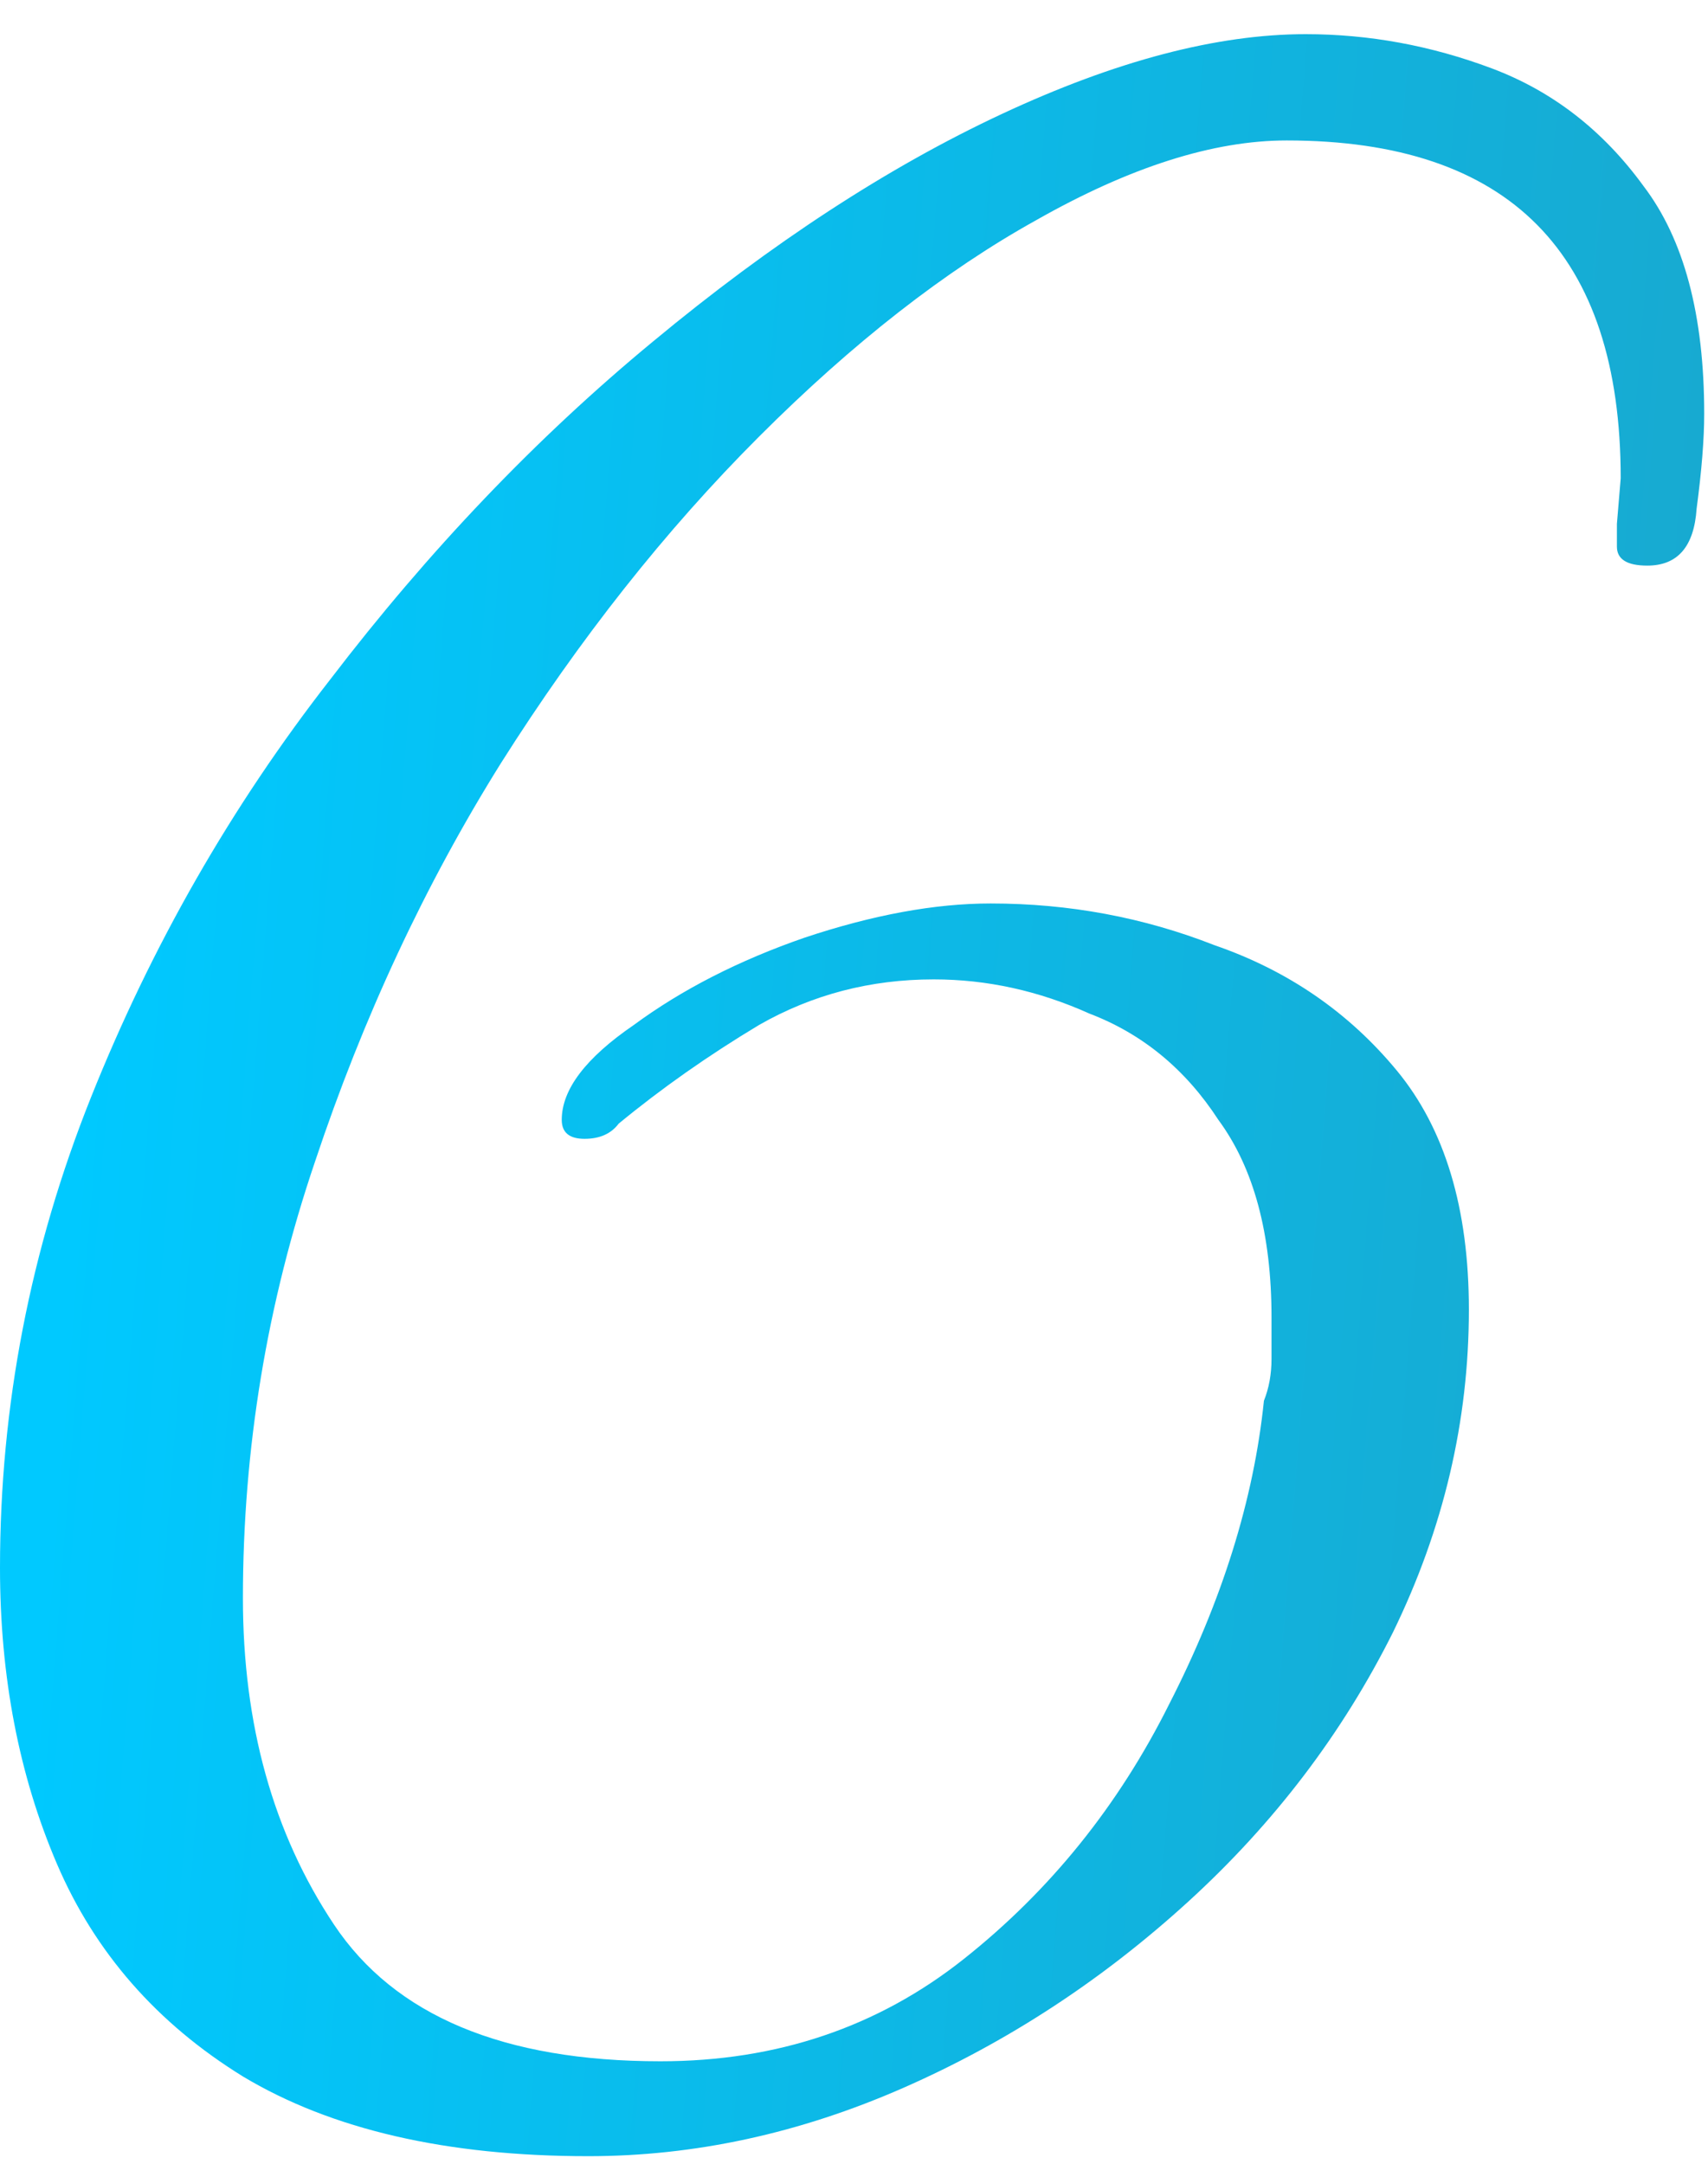 <?xml version="1.0" encoding="UTF-8"?> <svg xmlns="http://www.w3.org/2000/svg" width="45" height="57" viewBox="0 0 45 57" fill="none"> <path d="M15.5 56.8C11.767 56.8 8.733 56.1 6.4 54.7C4.133 53.3 2.5 51.433 1.5 49.1C0.5 46.767 2.83122e-07 44.167 2.83122e-07 41.3C2.83122e-07 37.033 0.8 32.9 2.4 28.9C4 24.9 6.1 21.233 8.7 17.9C11.3 14.5 14.133 11.533 17.2 9C20.333 6.4 23.4 4.4 26.4 3C29.4 1.6 32.067 0.9 34.4 0.9C36.067 0.9 37.7 1.2 39.3 1.8C40.9 2.4 42.233 3.433 43.3 4.9C44.367 6.3 44.9 8.3 44.9 10.9C44.9 11.567 44.833 12.4 44.7 13.4C44.633 14.4 44.2 14.9 43.4 14.9C42.867 14.9 42.6 14.733 42.6 14.4V13.8L42.7 12.6C42.7 6.667 39.767 3.7 33.9 3.7C31.967 3.7 29.767 4.4 27.3 5.8C24.9 7.133 22.467 9.033 20 11.5C17.533 13.967 15.267 16.833 13.2 20.1C11.2 23.3 9.567 26.8 8.3 30.6C7.033 34.333 6.4 38.167 6.4 42.1C6.4 45.433 7.2 48.3 8.8 50.7C10.4 53.1 13.267 54.3 17.4 54.3C20.467 54.3 23.133 53.4 25.4 51.6C27.667 49.8 29.467 47.567 30.8 44.9C32.2 42.167 33.033 39.5 33.3 36.9C33.433 36.567 33.5 36.2 33.5 35.8C33.5 35.4 33.5 35.033 33.5 34.7C33.5 32.5 33.033 30.767 32.1 29.5C31.233 28.167 30.1 27.233 28.7 26.7C27.367 26.1 26 25.8 24.6 25.8C22.933 25.8 21.4 26.2 20 27C18.667 27.8 17.433 28.667 16.3 29.6C16.1 29.867 15.8 30 15.4 30C15 30 14.8 29.833 14.8 29.5C14.8 28.7 15.433 27.867 16.7 27C17.967 26.067 19.467 25.3 21.2 24.7C23 24.1 24.633 23.8 26.1 23.8C28.167 23.8 30.133 24.167 32 24.9C33.933 25.567 35.533 26.667 36.8 28.2C38.067 29.733 38.7 31.833 38.7 34.5C38.7 37.433 38.033 40.267 36.7 43C35.367 45.667 33.567 48.033 31.3 50.1C29.033 52.167 26.533 53.8 23.8 55C21.067 56.2 18.3 56.8 15.5 56.8Z" fill="url(#paint0_linear_415_2)"></path> <defs> <linearGradient id="paint0_linear_415_2" x1="3.98" y1="3" x2="64.208" y2="7.752" gradientUnits="userSpaceOnUse"> <stop stop-color="#00C9FF"></stop> <stop offset="1" stop-color="#229CBC"></stop> </linearGradient> </defs> </svg> 